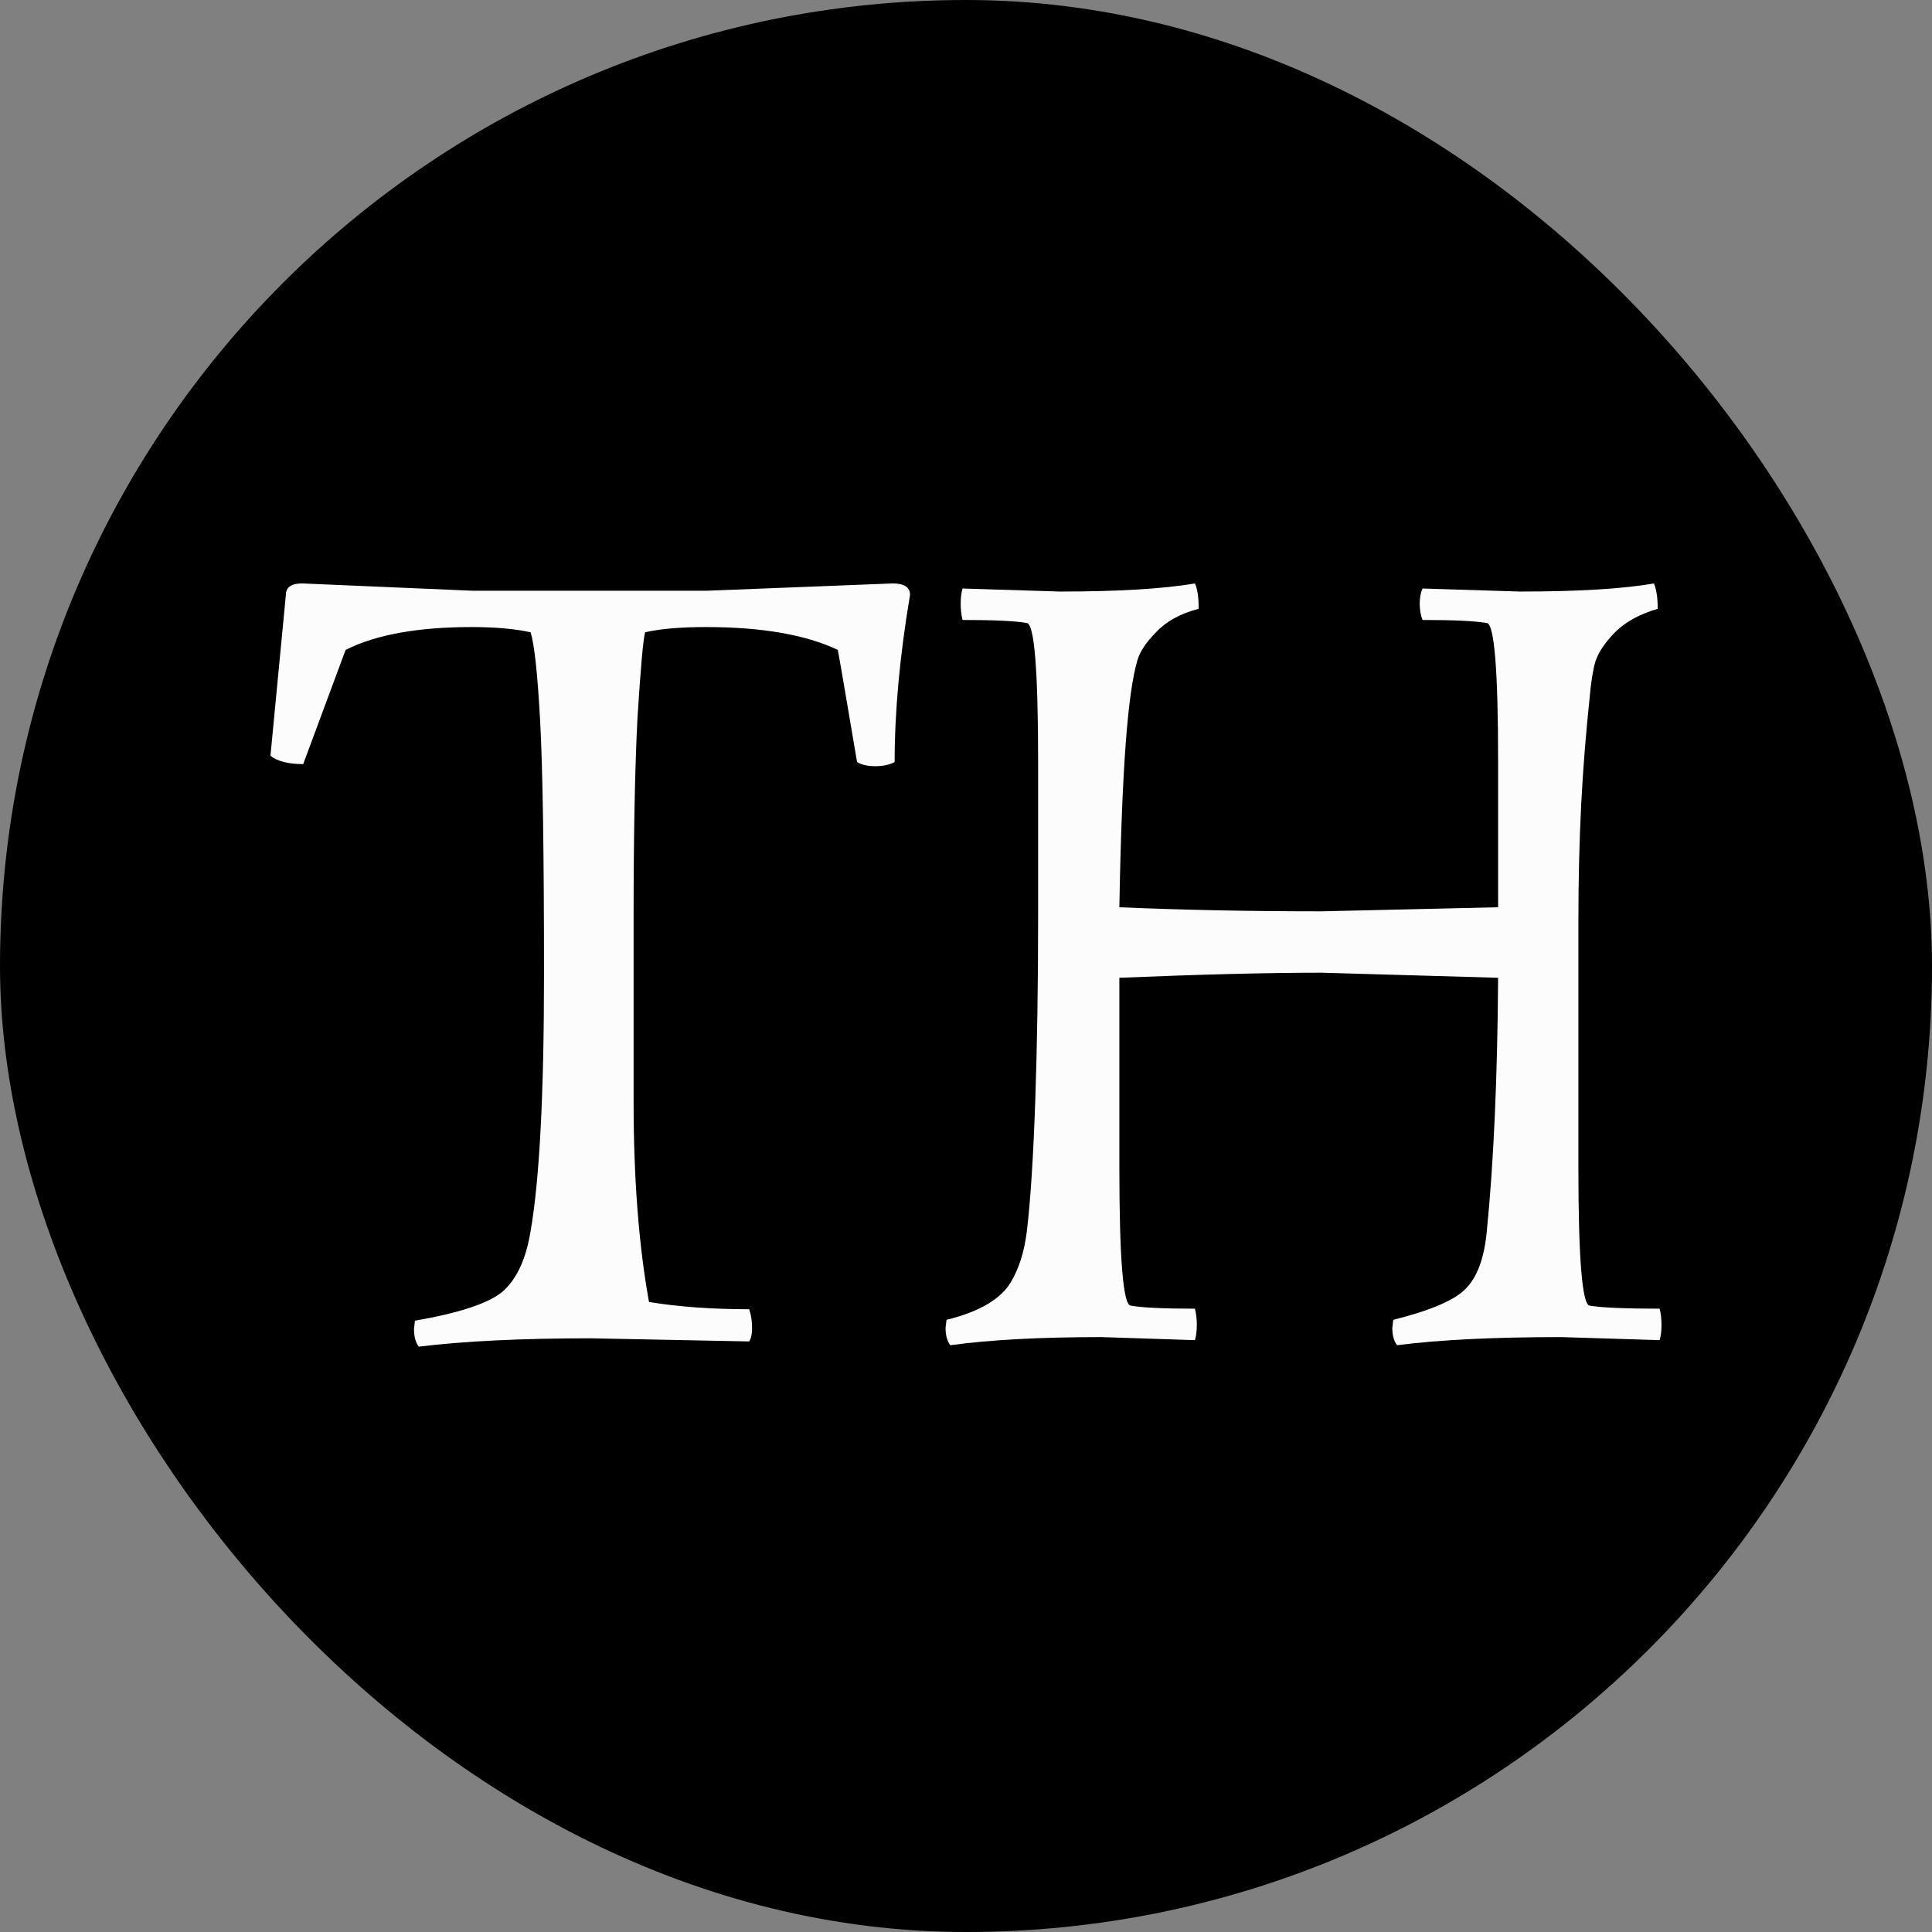 <svg xmlns="http://www.w3.org/2000/svg" fill="none" viewBox="0 0 64 64" height="64" width="64">
<rect x="0" y="0" width="64" height="64" fill="#808080" stroke="none"/>
<rect fill="black" rx="32" height="64" width="64"></rect>
<path fill="#FCFCFC" d="M49.627 32.39L43.776 32.222C42.023 32.222 39.792 32.278 37.08 32.39L37.08 38.648C37.08 41.694 37.205 43.229 37.456 43.251C37.831 43.318 38.54 43.352 39.583 43.352C39.625 43.509 39.646 43.688 39.646 43.889C39.646 44.091 39.625 44.259 39.583 44.394L36.486 44.293C34.462 44.293 32.794 44.382 31.48 44.562C31.375 44.427 31.323 44.237 31.323 43.99L31.354 43.721C32.439 43.453 33.148 43.038 33.482 42.478C33.753 42.03 33.93 41.47 34.014 40.798C34.264 38.76 34.389 34.68 34.389 30.424V25.241C34.389 22.195 34.264 20.66 34.014 20.638C33.638 20.57 32.929 20.537 31.886 20.537C31.845 20.38 31.824 20.201 31.824 19.999C31.824 19.798 31.845 19.63 31.886 19.495C31.886 19.495 32.96 19.529 35.109 19.596C37.049 19.596 38.54 19.506 39.583 19.327C39.666 19.506 39.708 19.786 39.708 20.167C39.103 20.324 38.634 20.582 38.3 20.94C37.967 21.276 37.758 21.59 37.675 21.881C37.362 22.956 37.163 25.395 37.08 30.054C39.166 30.144 41.398 30.189 43.776 30.189L49.627 30.054V25.241C49.627 22.195 49.501 20.66 49.251 20.638C48.855 20.57 48.146 20.537 47.123 20.537C47.061 20.38 47.03 20.201 47.03 19.999C47.03 19.798 47.061 19.63 47.123 19.495L50.346 19.596C52.286 19.596 53.767 19.506 54.789 19.327C54.873 19.529 54.914 19.809 54.914 20.167C54.309 20.346 53.84 20.604 53.506 20.94C53.173 21.276 52.953 21.601 52.849 21.915C52.766 22.206 52.703 22.598 52.661 23.091C52.411 25.465 52.286 27.68 52.286 30.592L52.286 38.648C52.286 41.694 52.411 43.229 52.662 43.251C53.058 43.318 53.83 43.352 54.977 43.352C55.019 43.509 55.039 43.688 55.039 43.889C55.039 44.091 55.019 44.259 54.977 44.394L51.723 44.293C49.491 44.293 47.676 44.382 46.279 44.562C46.175 44.427 46.122 44.237 46.122 43.99L46.154 43.721C47.405 43.408 48.208 43.061 48.563 42.68C48.938 42.299 49.168 41.672 49.251 40.798C49.481 38.513 49.606 35.661 49.627 32.39Z"></path>
<path fill="#FCFCFC" d="M24.817 44.437L19.585 44.333C17.287 44.333 15.383 44.425 13.873 44.609C13.767 44.471 13.714 44.276 13.714 44.024L13.746 43.749C15.213 43.496 16.181 43.175 16.649 42.786C17.117 42.373 17.426 41.708 17.575 40.791C17.872 39.094 18.021 36.25 18.021 32.26C18.021 28.27 17.979 25.484 17.894 23.902C17.808 22.32 17.702 21.334 17.575 20.944C17.043 20.829 16.394 20.772 15.628 20.772C13.841 20.772 12.448 21.024 11.448 21.529L10.044 25.312C9.555 25.312 9.193 25.22 8.959 25.037L9.47 19.706C9.47 19.453 9.651 19.327 10.012 19.327L15.628 19.568H23.445L29.572 19.327C29.955 19.327 30.146 19.453 30.146 19.706C29.806 21.723 29.636 23.569 29.636 25.243C29.465 25.335 29.253 25.381 28.997 25.381C28.742 25.381 28.54 25.335 28.391 25.243C28.008 22.973 27.796 21.735 27.753 21.529C26.689 21.024 25.232 20.772 23.382 20.772C22.552 20.772 21.882 20.829 21.372 20.944C21.308 21.15 21.223 22.102 21.116 23.799C21.031 25.496 20.989 27.674 20.989 30.334V36.491C20.989 39.036 21.159 41.249 21.499 43.13C22.478 43.29 23.584 43.37 24.817 43.37C24.881 43.554 24.913 43.76 24.913 43.989C24.913 44.196 24.881 44.345 24.817 44.437Z"></path>
</svg>
